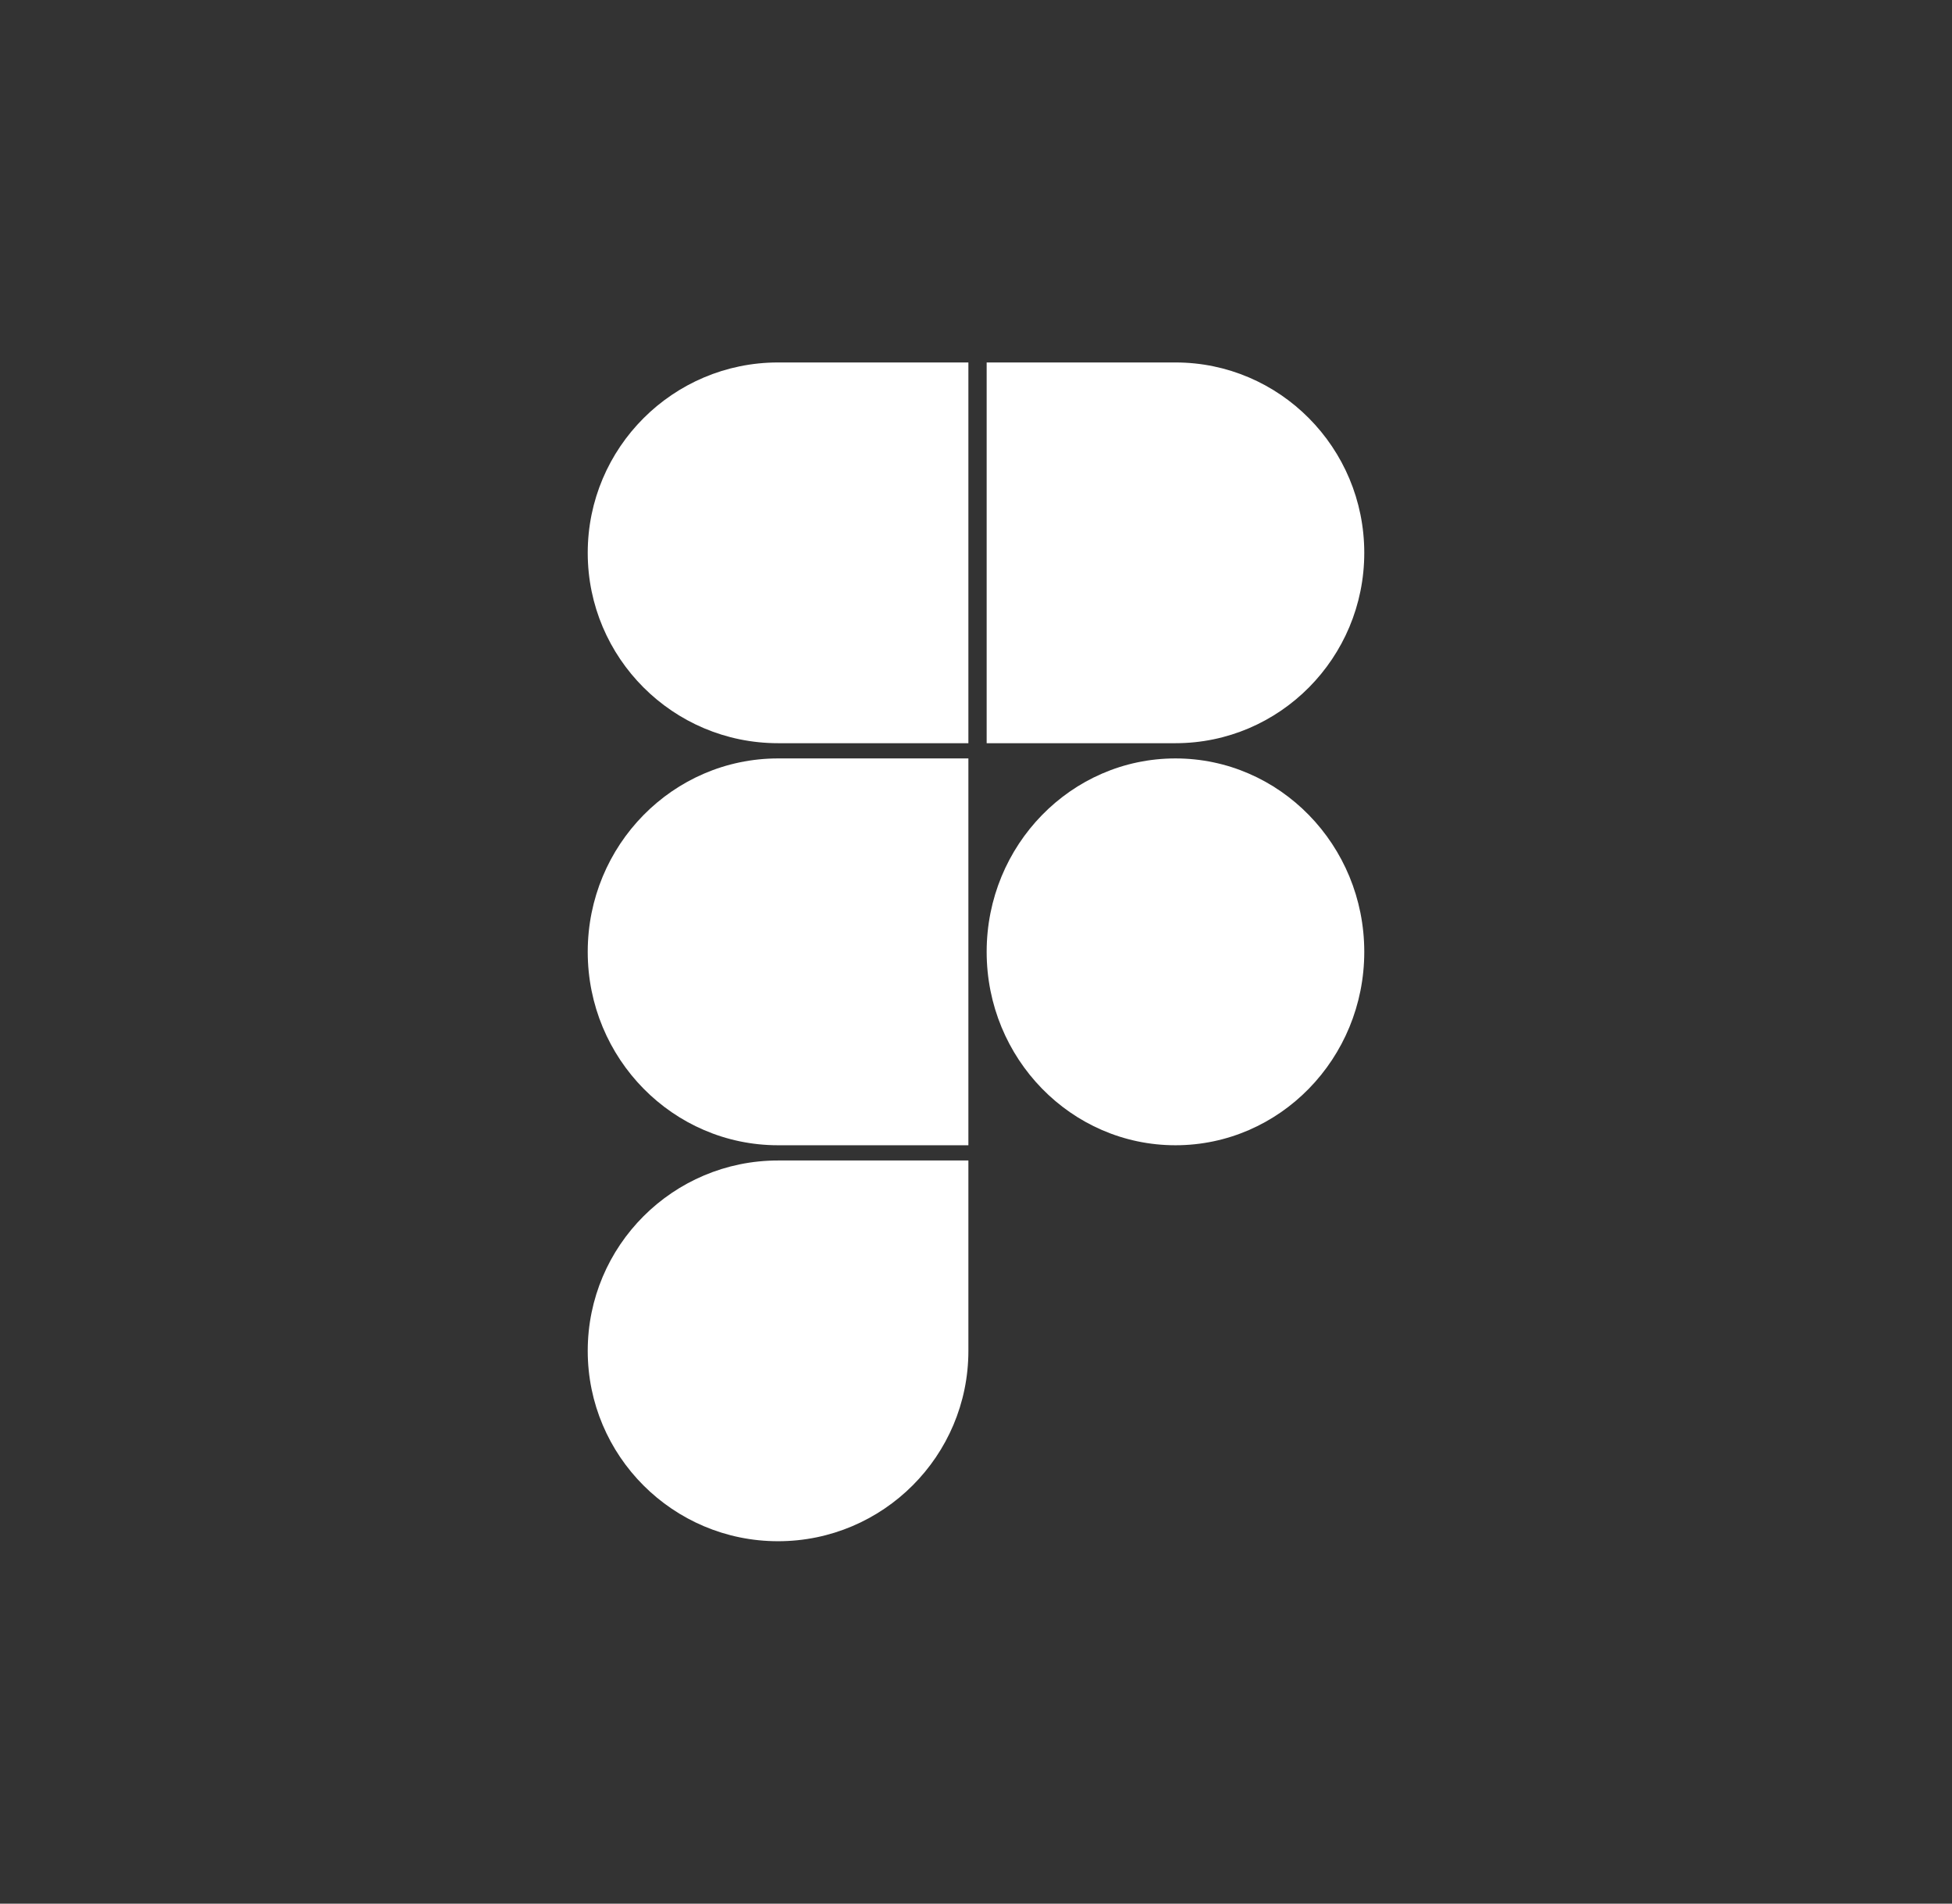 <svg width="641" height="625" viewBox="0 0 641 625" fill="none" xmlns="http://www.w3.org/2000/svg">
<rect x="0" y="0" width="641" height="625" fill="#333333" stroke="none"/>
<path d="M255.5 506C290 506 318 478 318 443.5V381H255.5C221 381 193 409 193 443.5C193 478 221 506 255.5 506Z" fill="white"/>
<path d="M193 312.5C193 277.448 221 249 255.5 249H318V376H255.5C221 376 193 347.552 193 312.5Z" fill="white"/>
<path d="M193 181.5C193 147 221 119 255.5 119H318V244H255.5C221 244 193 216 193 181.5Z" fill="white"/>
<path d="M324 119H386C420.224 119 448 147 448 181.5C448 216 420.224 244 386 244H324V119Z" fill="white"/>
<path d="M448 312.5C448 347.552 420.224 376 386 376C351.776 376 324 347.552 324 312.5C324 277.448 351.776 249 386 249C420.224 249 448 277.448 448 312.5Z" fill="white"/>
</svg>